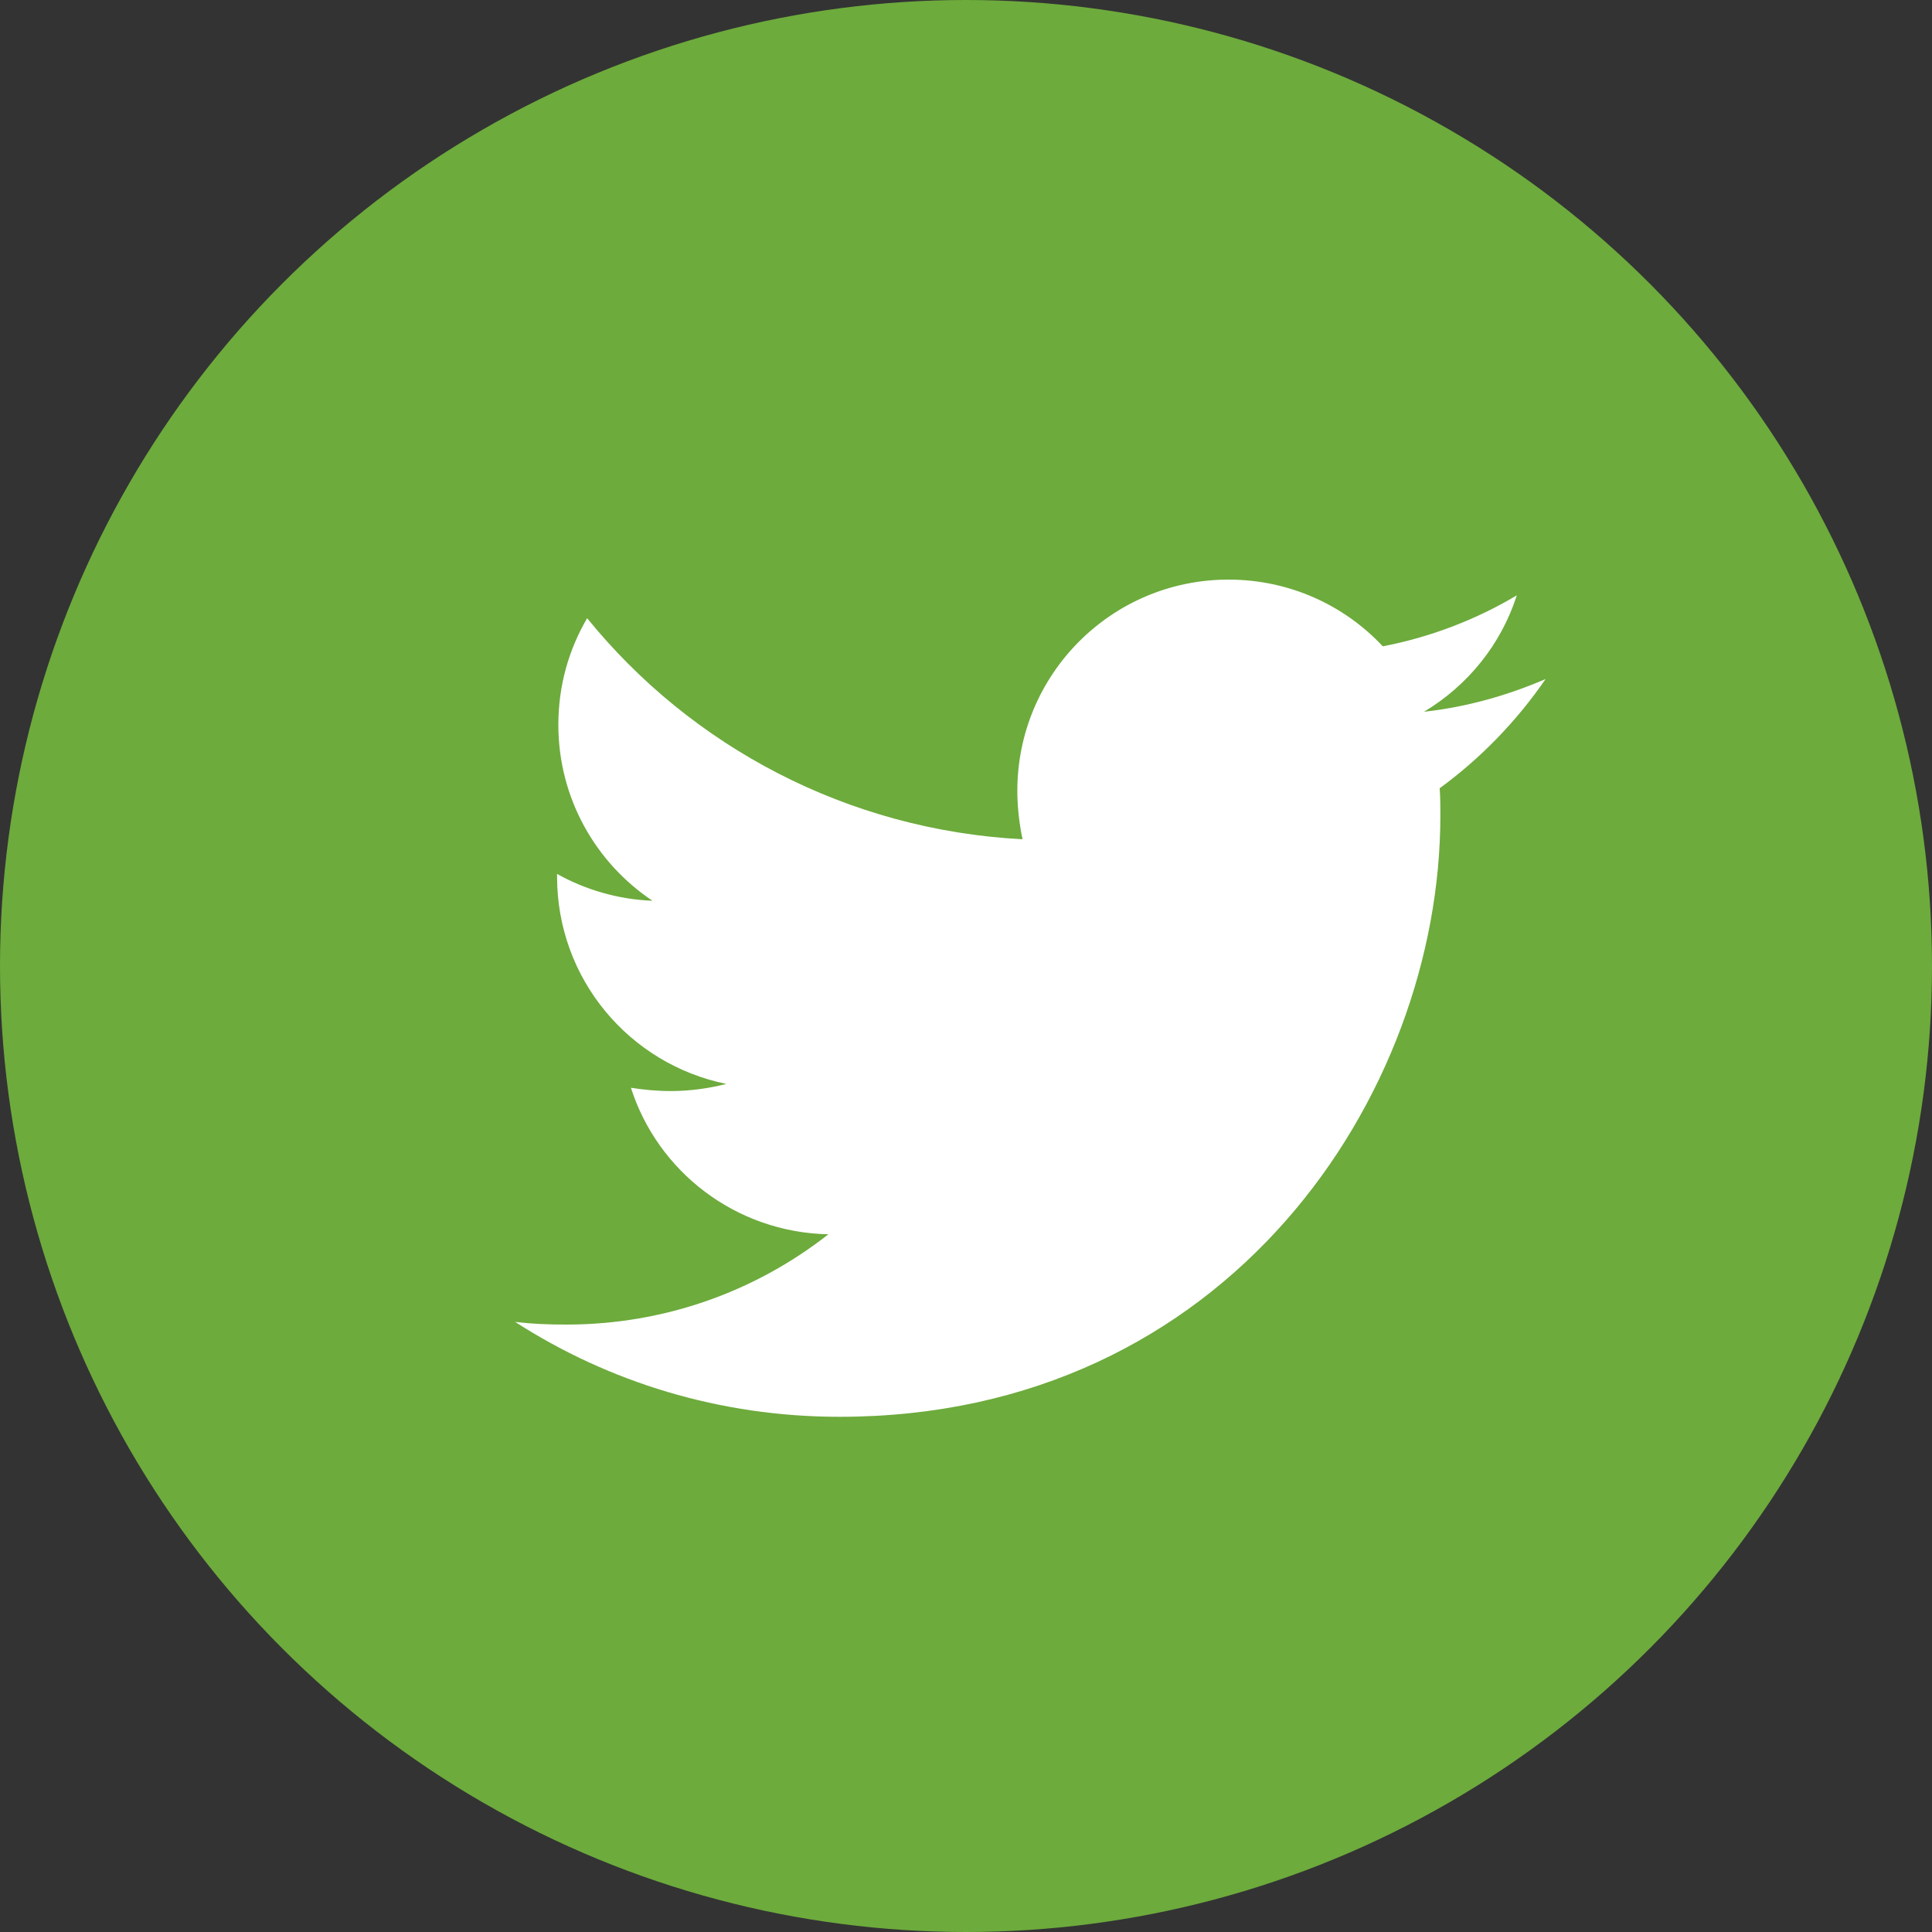 <svg width="30" height="30" viewBox="0 0 30 30" fill="none" xmlns="http://www.w3.org/2000/svg">
<rect x="0" y="0" width="30" height="30" fill="#333333" stroke="none"/>
<circle cx="15" cy="15" r="15" fill="#6DAB3C"/>
<path d="M22.355 12.24C22.366 12.382 22.366 12.524 22.366 12.666C22.366 17.003 19.066 22 13.036 22C11.178 22 9.452 21.462 8 20.527C8.264 20.558 8.518 20.568 8.792 20.568C10.325 20.568 11.736 20.05 12.863 19.166C11.421 19.136 10.213 18.191 9.797 16.891C10 16.922 10.203 16.942 10.416 16.942C10.711 16.942 11.005 16.901 11.279 16.831C9.777 16.526 8.65 15.206 8.65 13.611V13.57C9.086 13.814 9.594 13.966 10.132 13.987C9.249 13.398 8.67 12.392 8.67 11.255C8.67 10.645 8.832 10.087 9.117 9.599C10.731 11.59 13.157 12.89 15.878 13.032C15.827 12.788 15.797 12.534 15.797 12.28C15.797 10.473 17.259 9 19.076 9C20.02 9 20.873 9.396 21.472 10.036C22.213 9.894 22.924 9.62 23.553 9.244C23.31 10.005 22.792 10.645 22.112 11.052C22.772 10.98 23.411 10.798 24 10.544C23.553 11.194 22.995 11.773 22.355 12.24Z" fill="white"/>
</svg>
